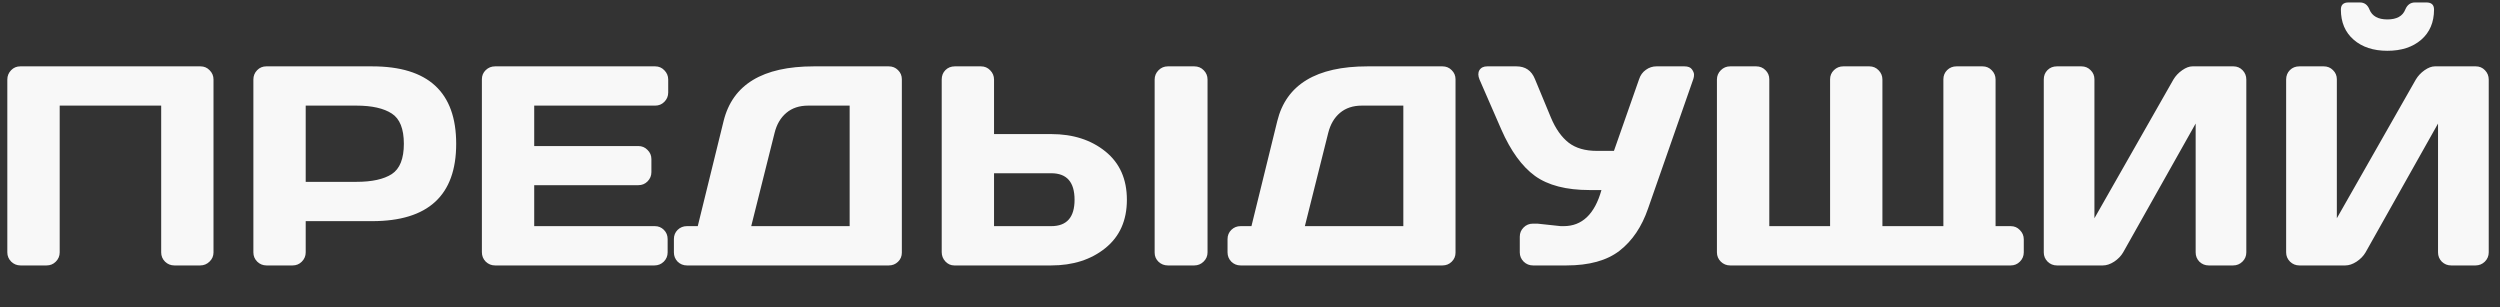 <?xml version="1.0" encoding="UTF-8"?> <svg xmlns="http://www.w3.org/2000/svg" width="57" height="7" viewBox="0 0 57 7" fill="none"><rect x="0" y="0" width="57" height="7" fill="#333333" stroke="none"/><path d="M0.167 5.754V1.813C0.167 1.731 0.196 1.66 0.253 1.601C0.31 1.542 0.38 1.513 0.462 1.513H4.571C4.653 1.513 4.723 1.542 4.779 1.601C4.839 1.66 4.868 1.731 4.868 1.813V5.754C4.868 5.837 4.838 5.907 4.776 5.966C4.717 6.023 4.647 6.052 4.564 6.052H3.975C3.893 6.052 3.822 6.023 3.763 5.966C3.704 5.907 3.675 5.837 3.675 5.754V2.408H1.361V5.754C1.361 5.837 1.331 5.907 1.272 5.966C1.215 6.023 1.146 6.052 1.063 6.052H0.468C0.386 6.052 0.315 6.023 0.256 5.966C0.197 5.907 0.167 5.837 0.167 5.754ZM5.777 5.754V1.813C5.777 1.731 5.805 1.66 5.862 1.601C5.919 1.542 5.989 1.513 6.071 1.513H8.486C9.763 1.513 10.401 2.101 10.401 3.279C10.401 4.454 9.763 5.042 8.486 5.042H6.97V5.754C6.97 5.837 6.94 5.907 6.881 5.966C6.824 6.023 6.755 6.052 6.672 6.052H6.077C5.995 6.052 5.924 6.023 5.865 5.966C5.806 5.907 5.777 5.837 5.777 5.754ZM6.97 4.146H8.125C8.48 4.146 8.749 4.087 8.933 3.969C9.116 3.849 9.208 3.619 9.208 3.279C9.208 2.937 9.116 2.707 8.933 2.589C8.749 2.469 8.48 2.408 8.125 2.408H6.97V4.146ZM10.987 5.748V1.807C10.987 1.725 11.016 1.655 11.075 1.598C11.135 1.541 11.205 1.513 11.288 1.513H14.937C15.02 1.513 15.089 1.542 15.146 1.601C15.205 1.66 15.235 1.731 15.235 1.813V2.111C15.235 2.193 15.205 2.264 15.146 2.323C15.089 2.38 15.02 2.408 14.937 2.408H12.18V3.33H14.554C14.637 3.33 14.706 3.359 14.763 3.418C14.822 3.475 14.852 3.545 14.852 3.627V3.925C14.852 4.007 14.822 4.078 14.763 4.137C14.706 4.194 14.637 4.222 14.554 4.222H12.18V5.156H14.931C15.011 5.156 15.08 5.184 15.137 5.241C15.194 5.298 15.222 5.368 15.222 5.45V5.754C15.222 5.837 15.193 5.907 15.134 5.966C15.075 6.023 15.004 6.052 14.921 6.052H11.288C11.205 6.052 11.135 6.023 11.075 5.966C11.016 5.907 10.987 5.834 10.987 5.748ZM15.365 5.754V5.45C15.365 5.368 15.393 5.298 15.45 5.241C15.509 5.184 15.58 5.156 15.662 5.156H15.909L16.498 2.76C16.703 1.928 17.388 1.513 18.555 1.513H20.265C20.347 1.513 20.417 1.541 20.474 1.598C20.533 1.655 20.562 1.725 20.562 1.807V5.761C20.562 5.843 20.533 5.912 20.474 5.969C20.417 6.024 20.347 6.052 20.265 6.052H15.662C15.58 6.052 15.509 6.023 15.45 5.966C15.393 5.907 15.365 5.837 15.365 5.754ZM17.128 5.156H19.372V2.408H18.426C18.225 2.408 18.059 2.463 17.929 2.573C17.798 2.683 17.708 2.836 17.66 3.032L17.128 5.156ZM21.471 5.748V1.813C21.471 1.727 21.499 1.655 21.556 1.598C21.613 1.541 21.685 1.513 21.771 1.513H22.366C22.449 1.513 22.518 1.542 22.575 1.601C22.634 1.66 22.664 1.731 22.664 1.813V3.057H23.968C24.464 3.057 24.876 3.189 25.203 3.453C25.53 3.717 25.693 4.084 25.693 4.555C25.693 5.025 25.53 5.392 25.203 5.656C24.876 5.92 24.464 6.052 23.968 6.052H21.756C21.68 6.052 21.613 6.022 21.556 5.963C21.499 5.902 21.471 5.83 21.471 5.748ZM22.664 5.156H23.968C24.323 5.156 24.5 4.955 24.5 4.555C24.5 4.151 24.323 3.95 23.968 3.95H22.664V5.156ZM26.326 5.761V1.813C26.326 1.731 26.356 1.66 26.415 1.601C26.474 1.542 26.545 1.513 26.627 1.513H27.229C27.315 1.513 27.387 1.542 27.444 1.601C27.503 1.66 27.532 1.731 27.532 1.813V5.754C27.532 5.837 27.502 5.907 27.441 5.966C27.382 6.023 27.311 6.052 27.229 6.052H26.627C26.545 6.052 26.474 6.024 26.415 5.969C26.356 5.912 26.326 5.843 26.326 5.761ZM27.988 5.754V5.45C27.988 5.368 28.017 5.298 28.074 5.241C28.133 5.184 28.203 5.156 28.286 5.156H28.533L29.122 2.76C29.326 1.928 30.012 1.513 31.179 1.513H32.888C32.971 1.513 33.04 1.541 33.097 1.598C33.156 1.655 33.186 1.725 33.186 1.807V5.761C33.186 5.843 33.156 5.912 33.097 5.969C33.04 6.024 32.971 6.052 32.888 6.052H28.286C28.203 6.052 28.133 6.023 28.074 5.966C28.017 5.907 27.988 5.837 27.988 5.754ZM29.751 5.156H31.996V2.408H31.049C30.849 2.408 30.683 2.463 30.552 2.573C30.421 2.683 30.332 2.836 30.283 3.032L29.751 5.156ZM35.053 5.099L35.585 5.156H35.652C36.072 5.156 36.359 4.882 36.513 4.333H36.24C35.709 4.333 35.294 4.225 34.996 4.01C34.699 3.793 34.444 3.44 34.23 2.953L33.733 1.813C33.698 1.729 33.697 1.658 33.73 1.601C33.766 1.542 33.825 1.513 33.908 1.513H34.575C34.778 1.513 34.918 1.609 34.996 1.801L35.361 2.681C35.468 2.936 35.603 3.127 35.766 3.254C35.928 3.378 36.142 3.44 36.408 3.44H36.798L37.371 1.807C37.4 1.716 37.452 1.644 37.526 1.592C37.599 1.539 37.68 1.513 37.766 1.513H38.406C38.488 1.513 38.545 1.536 38.577 1.582C38.608 1.627 38.624 1.667 38.624 1.702C38.624 1.736 38.619 1.769 38.608 1.801L37.576 4.754C37.433 5.17 37.217 5.49 36.927 5.716C36.638 5.94 36.234 6.052 35.715 6.052H34.952C34.87 6.052 34.799 6.023 34.74 5.966C34.681 5.907 34.651 5.837 34.651 5.754V5.397C34.651 5.314 34.68 5.245 34.737 5.188C34.794 5.129 34.866 5.099 34.952 5.099H35.053ZM39.146 5.754V1.813C39.146 1.731 39.176 1.66 39.235 1.601C39.294 1.542 39.365 1.513 39.447 1.513H40.042C40.124 1.513 40.194 1.541 40.251 1.598C40.31 1.655 40.34 1.725 40.34 1.807V5.156H41.726V1.807C41.726 1.725 41.756 1.655 41.815 1.598C41.874 1.541 41.945 1.513 42.027 1.513H42.622C42.704 1.513 42.774 1.542 42.831 1.601C42.89 1.66 42.919 1.731 42.919 1.813V5.156H44.309V1.807C44.309 1.725 44.338 1.655 44.395 1.598C44.454 1.541 44.524 1.513 44.607 1.513H45.202C45.284 1.513 45.354 1.542 45.411 1.601C45.47 1.66 45.499 1.731 45.499 1.813V5.156H45.844C45.927 5.156 45.996 5.185 46.053 5.245C46.112 5.304 46.142 5.374 46.142 5.457V5.754C46.142 5.837 46.112 5.907 46.053 5.966C45.996 6.023 45.927 6.052 45.844 6.052H39.447C39.365 6.052 39.294 6.023 39.235 5.966C39.176 5.907 39.146 5.837 39.146 5.754ZM46.598 5.754V1.813C46.598 1.727 46.626 1.655 46.683 1.598C46.74 1.541 46.812 1.513 46.898 1.513H47.456C47.538 1.513 47.608 1.541 47.664 1.598C47.724 1.655 47.753 1.725 47.753 1.807V4.976L49.554 1.813C49.603 1.731 49.669 1.66 49.754 1.601C49.838 1.542 49.916 1.513 49.988 1.513H50.922C51.004 1.513 51.074 1.542 51.131 1.601C51.188 1.66 51.216 1.731 51.216 1.813V5.754C51.216 5.837 51.187 5.907 51.127 5.966C51.068 6.023 50.998 6.052 50.915 6.052H50.358C50.276 6.052 50.205 6.023 50.146 5.966C50.089 5.907 50.061 5.837 50.061 5.754V2.817L48.408 5.754C48.36 5.837 48.291 5.907 48.203 5.966C48.114 6.023 48.029 6.052 47.946 6.052H46.898C46.816 6.052 46.745 6.023 46.686 5.966C46.627 5.907 46.598 5.837 46.598 5.754ZM52.124 5.754V1.813C52.124 1.727 52.153 1.655 52.21 1.598C52.267 1.541 52.339 1.513 52.425 1.513H52.982C53.065 1.513 53.134 1.541 53.191 1.598C53.25 1.655 53.28 1.725 53.28 1.807V4.976L55.081 1.813C55.13 1.731 55.196 1.66 55.28 1.601C55.365 1.542 55.443 1.513 55.515 1.513H56.449C56.531 1.513 56.6 1.542 56.657 1.601C56.714 1.66 56.743 1.731 56.743 1.813V5.754C56.743 5.837 56.713 5.907 56.654 5.966C56.595 6.023 56.524 6.052 56.442 6.052H55.885C55.803 6.052 55.732 6.023 55.673 5.966C55.616 5.907 55.587 5.837 55.587 5.754V2.817L53.935 5.754C53.887 5.837 53.818 5.907 53.729 5.966C53.641 6.023 53.555 6.052 53.473 6.052H52.425C52.343 6.052 52.272 6.023 52.213 5.966C52.154 5.907 52.124 5.837 52.124 5.754ZM53.372 0.218C53.372 0.11 53.43 0.056 53.546 0.056H53.805C53.909 0.056 53.982 0.11 54.024 0.218C54.085 0.368 54.221 0.443 54.432 0.443C54.645 0.443 54.781 0.368 54.84 0.218C54.885 0.11 54.959 0.056 55.062 0.056H55.322C55.438 0.056 55.496 0.11 55.496 0.218C55.496 0.507 55.399 0.736 55.205 0.905C55.01 1.074 54.753 1.158 54.432 1.158C54.114 1.158 53.857 1.074 53.663 0.905C53.469 0.736 53.372 0.507 53.372 0.218Z" fill="#F8F8F8"></path></svg> 